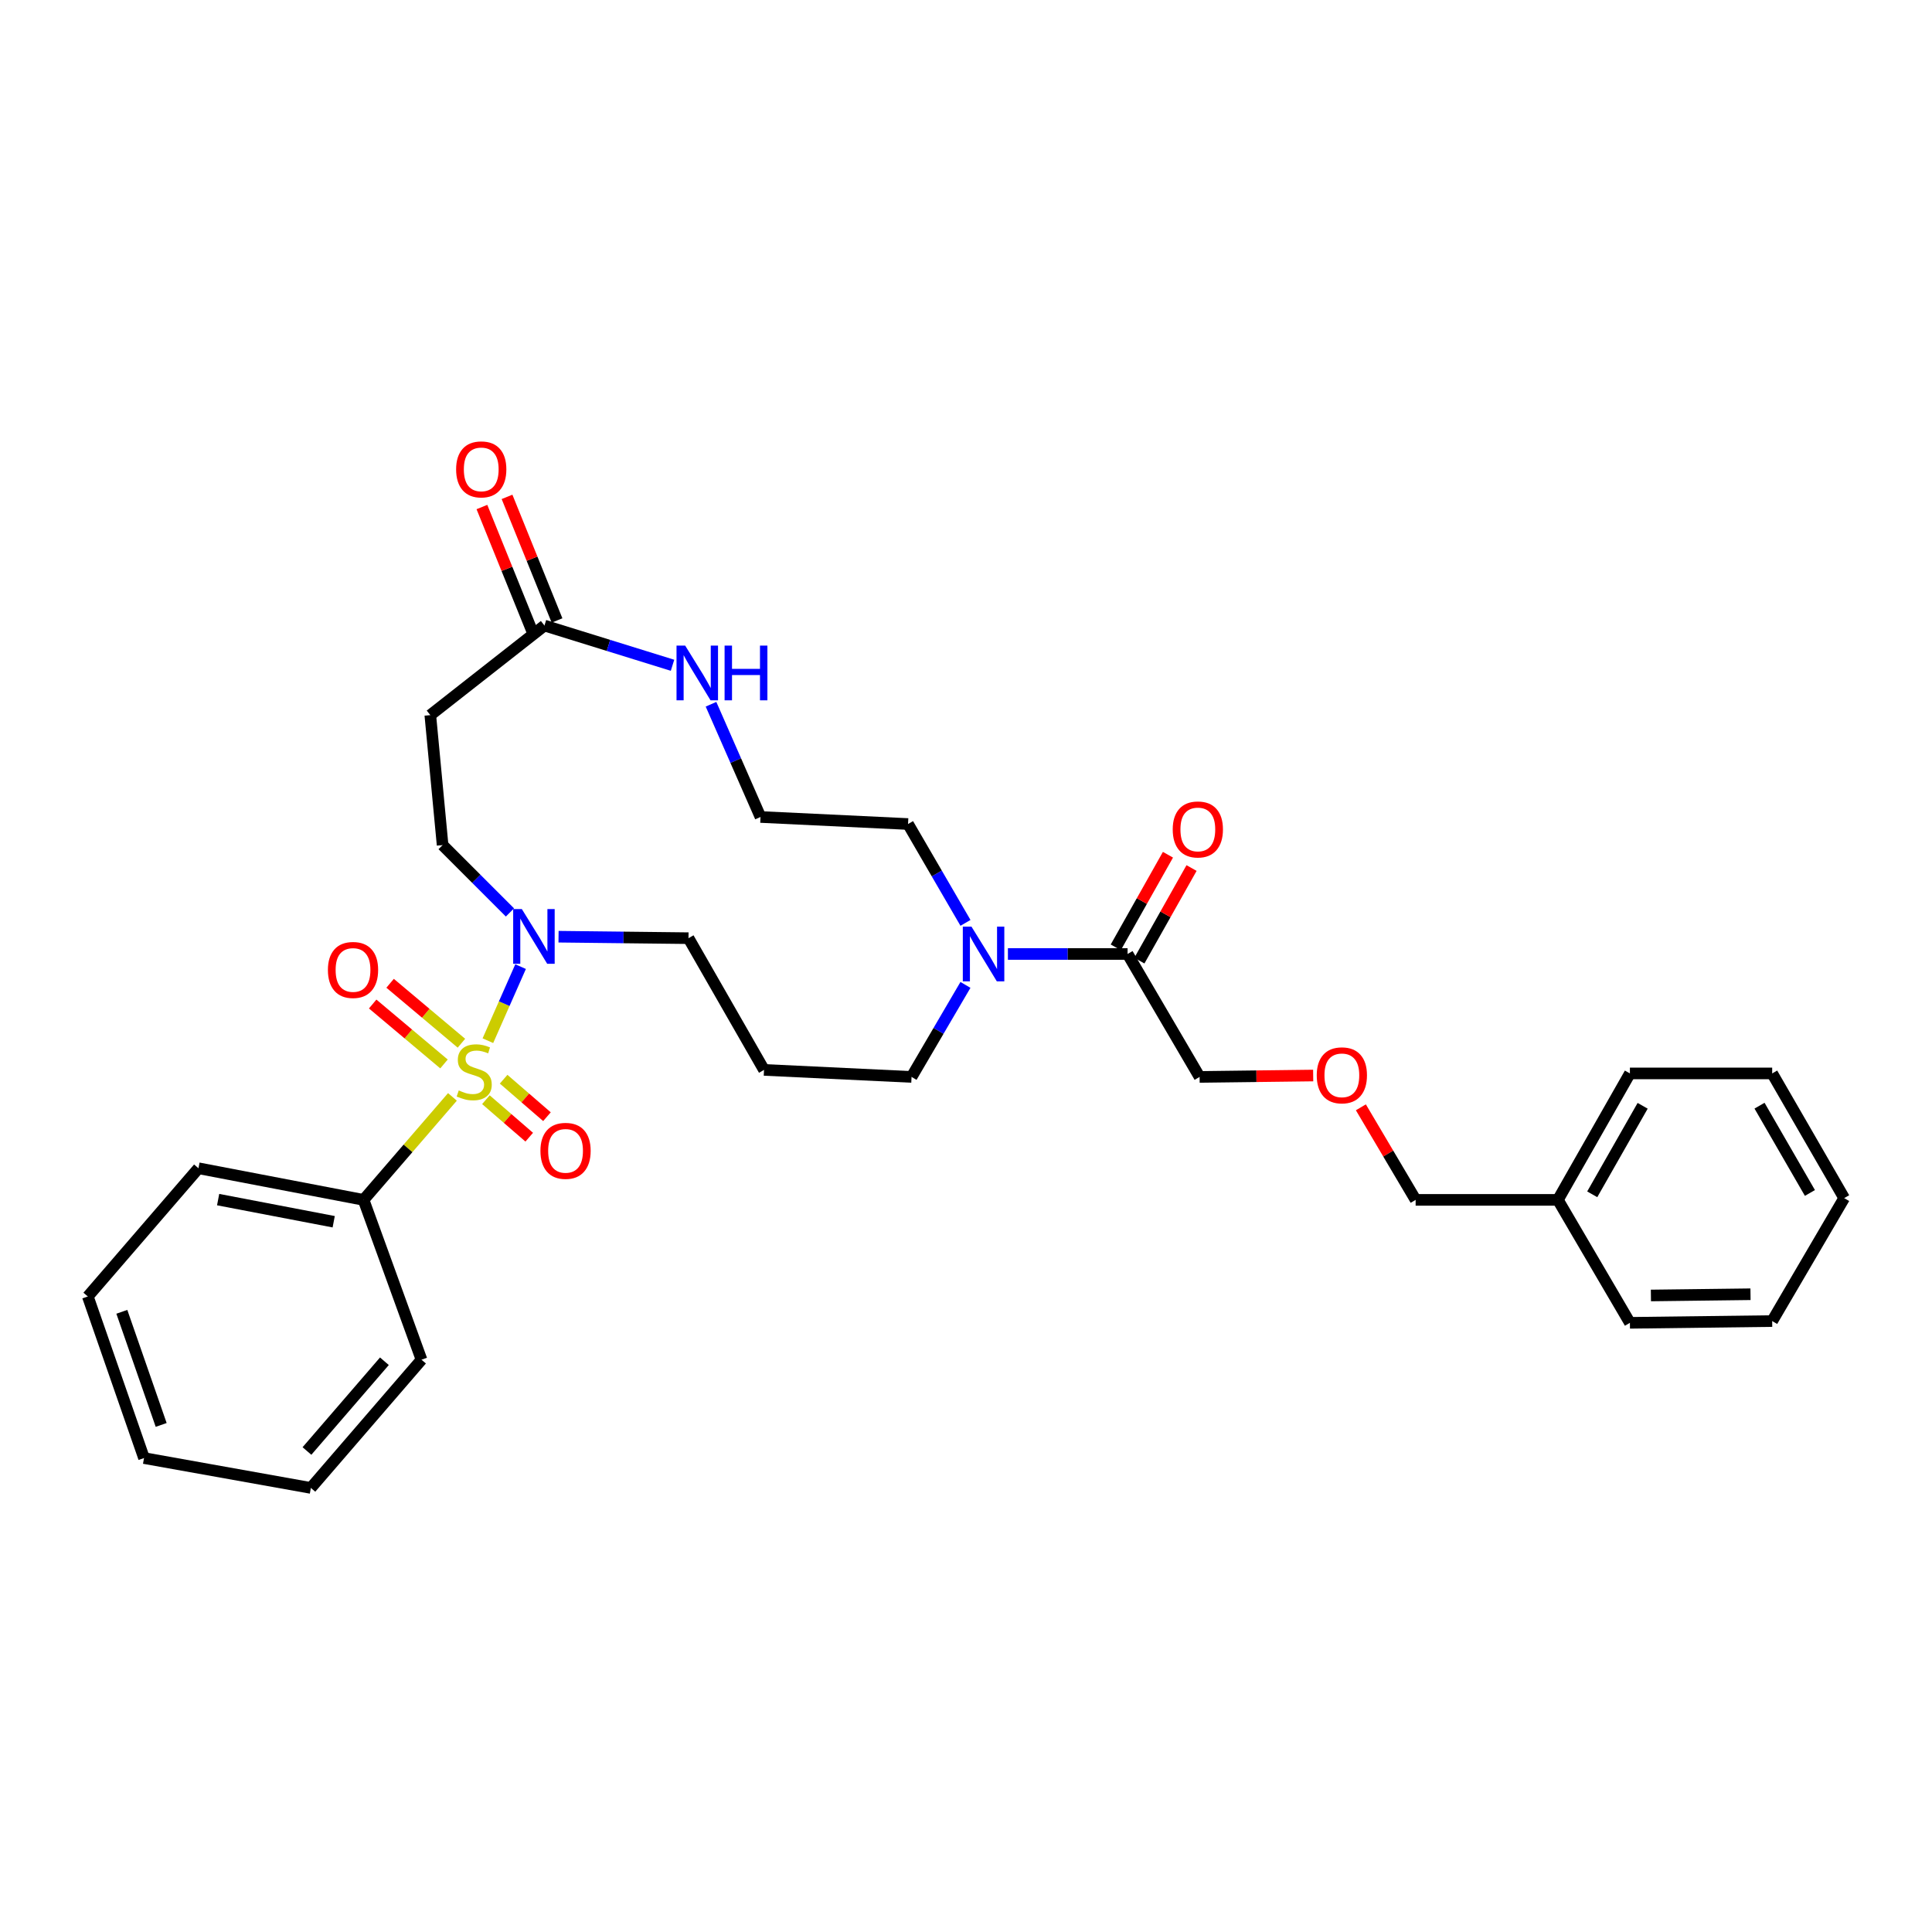 <?xml version='1.0' encoding='iso-8859-1'?>
<svg version='1.1' baseProfile='full'
              xmlns='http://www.w3.org/2000/svg'
                      xmlns:rdkit='http://www.rdkit.org/xml'
                      xmlns:xlink='http://www.w3.org/1999/xlink'
                  xml:space='preserve'
width='1000px' height='1000px' viewBox='0 0 1000 1000'>
<!-- END OF HEADER -->
<rect style='opacity:1.0;fill:#FFFFFF;stroke:none' width='1000' height='1000' x='0' y='0'> </rect>
<path class='bond-0' d='M 252.53,538.658 L 260.994,519.491' style='fill:none;fill-rule:evenodd;stroke:#CCCC00;stroke-width:6px;stroke-linecap:butt;stroke-linejoin:miter;stroke-opacity:1' />
<path class='bond-0' d='M 260.994,519.491 L 269.457,500.324' style='fill:none;fill-rule:evenodd;stroke:#0000FF;stroke-width:6px;stroke-linecap:butt;stroke-linejoin:miter;stroke-opacity:1' />
<path class='bond-1' d='M 251.506,569.201 L 262.718,578.902' style='fill:none;fill-rule:evenodd;stroke:#CCCC00;stroke-width:6px;stroke-linecap:butt;stroke-linejoin:miter;stroke-opacity:1' />
<path class='bond-1' d='M 262.718,578.902 L 273.93,588.603' style='fill:none;fill-rule:evenodd;stroke:#FF0000;stroke-width:6px;stroke-linecap:butt;stroke-linejoin:miter;stroke-opacity:1' />
<path class='bond-1' d='M 260.681,558.597 L 271.893,568.298' style='fill:none;fill-rule:evenodd;stroke:#CCCC00;stroke-width:6px;stroke-linecap:butt;stroke-linejoin:miter;stroke-opacity:1' />
<path class='bond-1' d='M 271.893,568.298 L 283.105,577.999' style='fill:none;fill-rule:evenodd;stroke:#FF0000;stroke-width:6px;stroke-linecap:butt;stroke-linejoin:miter;stroke-opacity:1' />
<path class='bond-2' d='M 238.833,539.97 L 220.377,524.457' style='fill:none;fill-rule:evenodd;stroke:#CCCC00;stroke-width:6px;stroke-linecap:butt;stroke-linejoin:miter;stroke-opacity:1' />
<path class='bond-2' d='M 220.377,524.457 L 201.92,508.944' style='fill:none;fill-rule:evenodd;stroke:#FF0000;stroke-width:6px;stroke-linecap:butt;stroke-linejoin:miter;stroke-opacity:1' />
<path class='bond-2' d='M 229.81,550.704 L 211.354,535.191' style='fill:none;fill-rule:evenodd;stroke:#CCCC00;stroke-width:6px;stroke-linecap:butt;stroke-linejoin:miter;stroke-opacity:1' />
<path class='bond-2' d='M 211.354,535.191 L 192.898,519.678' style='fill:none;fill-rule:evenodd;stroke:#FF0000;stroke-width:6px;stroke-linecap:butt;stroke-linejoin:miter;stroke-opacity:1' />
<path class='bond-3' d='M 234.179,567.752 L 211.178,594.403' style='fill:none;fill-rule:evenodd;stroke:#CCCC00;stroke-width:6px;stroke-linecap:butt;stroke-linejoin:miter;stroke-opacity:1' />
<path class='bond-3' d='M 211.178,594.403 L 188.177,621.055' style='fill:none;fill-rule:evenodd;stroke:#000000;stroke-width:6px;stroke-linecap:butt;stroke-linejoin:miter;stroke-opacity:1' />
<path class='bond-4' d='M 263.95,472.278 L 246.521,454.848' style='fill:none;fill-rule:evenodd;stroke:#0000FF;stroke-width:6px;stroke-linecap:butt;stroke-linejoin:miter;stroke-opacity:1' />
<path class='bond-4' d='M 246.521,454.848 L 229.091,437.419' style='fill:none;fill-rule:evenodd;stroke:#000000;stroke-width:6px;stroke-linecap:butt;stroke-linejoin:miter;stroke-opacity:1' />
<path class='bond-5' d='M 289.102,484.834 L 322.734,485.217' style='fill:none;fill-rule:evenodd;stroke:#0000FF;stroke-width:6px;stroke-linecap:butt;stroke-linejoin:miter;stroke-opacity:1' />
<path class='bond-5' d='M 322.734,485.217 L 356.366,485.6' style='fill:none;fill-rule:evenodd;stroke:#000000;stroke-width:6px;stroke-linecap:butt;stroke-linejoin:miter;stroke-opacity:1' />
<path class='bond-6' d='M 499.717,509.784 L 485.766,533.601' style='fill:none;fill-rule:evenodd;stroke:#0000FF;stroke-width:6px;stroke-linecap:butt;stroke-linejoin:miter;stroke-opacity:1' />
<path class='bond-6' d='M 485.766,533.601 L 471.815,557.417' style='fill:none;fill-rule:evenodd;stroke:#000000;stroke-width:6px;stroke-linecap:butt;stroke-linejoin:miter;stroke-opacity:1' />
<path class='bond-7' d='M 521.695,493.78 L 552.665,493.78' style='fill:none;fill-rule:evenodd;stroke:#0000FF;stroke-width:6px;stroke-linecap:butt;stroke-linejoin:miter;stroke-opacity:1' />
<path class='bond-7' d='M 552.665,493.78 L 583.635,493.78' style='fill:none;fill-rule:evenodd;stroke:#000000;stroke-width:6px;stroke-linecap:butt;stroke-linejoin:miter;stroke-opacity:1' />
<path class='bond-8' d='M 499.732,477.675 L 484.866,452.094' style='fill:none;fill-rule:evenodd;stroke:#0000FF;stroke-width:6px;stroke-linecap:butt;stroke-linejoin:miter;stroke-opacity:1' />
<path class='bond-8' d='M 484.866,452.094 L 470,426.512' style='fill:none;fill-rule:evenodd;stroke:#000000;stroke-width:6px;stroke-linecap:butt;stroke-linejoin:miter;stroke-opacity:1' />
<path class='bond-9' d='M 589.743,497.222 L 603.245,473.257' style='fill:none;fill-rule:evenodd;stroke:#000000;stroke-width:6px;stroke-linecap:butt;stroke-linejoin:miter;stroke-opacity:1' />
<path class='bond-9' d='M 603.245,473.257 L 616.748,449.293' style='fill:none;fill-rule:evenodd;stroke:#FF0000;stroke-width:6px;stroke-linecap:butt;stroke-linejoin:miter;stroke-opacity:1' />
<path class='bond-9' d='M 577.526,490.338 L 591.029,466.374' style='fill:none;fill-rule:evenodd;stroke:#000000;stroke-width:6px;stroke-linecap:butt;stroke-linejoin:miter;stroke-opacity:1' />
<path class='bond-9' d='M 591.029,466.374 L 604.531,442.409' style='fill:none;fill-rule:evenodd;stroke:#FF0000;stroke-width:6px;stroke-linecap:butt;stroke-linejoin:miter;stroke-opacity:1' />
<path class='bond-10' d='M 583.635,493.78 L 620.91,557.417' style='fill:none;fill-rule:evenodd;stroke:#000000;stroke-width:6px;stroke-linecap:butt;stroke-linejoin:miter;stroke-opacity:1' />
<path class='bond-11' d='M 281.814,323.784 L 222.726,370.143' style='fill:none;fill-rule:evenodd;stroke:#000000;stroke-width:6px;stroke-linecap:butt;stroke-linejoin:miter;stroke-opacity:1' />
<path class='bond-12' d='M 281.814,323.784 L 314.956,334.066' style='fill:none;fill-rule:evenodd;stroke:#000000;stroke-width:6px;stroke-linecap:butt;stroke-linejoin:miter;stroke-opacity:1' />
<path class='bond-12' d='M 314.956,334.066 L 348.097,344.349' style='fill:none;fill-rule:evenodd;stroke:#0000FF;stroke-width:6px;stroke-linecap:butt;stroke-linejoin:miter;stroke-opacity:1' />
<path class='bond-13' d='M 288.314,321.155 L 275.377,289.168' style='fill:none;fill-rule:evenodd;stroke:#000000;stroke-width:6px;stroke-linecap:butt;stroke-linejoin:miter;stroke-opacity:1' />
<path class='bond-13' d='M 275.377,289.168 L 262.44,257.182' style='fill:none;fill-rule:evenodd;stroke:#FF0000;stroke-width:6px;stroke-linecap:butt;stroke-linejoin:miter;stroke-opacity:1' />
<path class='bond-13' d='M 275.315,326.413 L 262.378,294.426' style='fill:none;fill-rule:evenodd;stroke:#000000;stroke-width:6px;stroke-linecap:butt;stroke-linejoin:miter;stroke-opacity:1' />
<path class='bond-13' d='M 262.378,294.426 L 249.441,262.439' style='fill:none;fill-rule:evenodd;stroke:#FF0000;stroke-width:6px;stroke-linecap:butt;stroke-linejoin:miter;stroke-opacity:1' />
<path class='bond-14' d='M 188.177,621.055 L 102.727,604.688' style='fill:none;fill-rule:evenodd;stroke:#000000;stroke-width:6px;stroke-linecap:butt;stroke-linejoin:miter;stroke-opacity:1' />
<path class='bond-14' d='M 172.722,632.372 L 112.907,620.915' style='fill:none;fill-rule:evenodd;stroke:#000000;stroke-width:6px;stroke-linecap:butt;stroke-linejoin:miter;stroke-opacity:1' />
<path class='bond-15' d='M 188.177,621.055 L 218.177,703.786' style='fill:none;fill-rule:evenodd;stroke:#000000;stroke-width:6px;stroke-linecap:butt;stroke-linejoin:miter;stroke-opacity:1' />
<path class='bond-16' d='M 222.726,370.143 L 229.091,437.419' style='fill:none;fill-rule:evenodd;stroke:#000000;stroke-width:6px;stroke-linecap:butt;stroke-linejoin:miter;stroke-opacity:1' />
<path class='bond-17' d='M 368.017,364.518 L 380.825,393.696' style='fill:none;fill-rule:evenodd;stroke:#0000FF;stroke-width:6px;stroke-linecap:butt;stroke-linejoin:miter;stroke-opacity:1' />
<path class='bond-17' d='M 380.825,393.696 L 393.634,422.874' style='fill:none;fill-rule:evenodd;stroke:#000000;stroke-width:6px;stroke-linecap:butt;stroke-linejoin:miter;stroke-opacity:1' />
<path class='bond-18' d='M 395.457,553.78 L 356.366,485.6' style='fill:none;fill-rule:evenodd;stroke:#000000;stroke-width:6px;stroke-linecap:butt;stroke-linejoin:miter;stroke-opacity:1' />
<path class='bond-19' d='M 395.457,553.78 L 471.815,557.417' style='fill:none;fill-rule:evenodd;stroke:#000000;stroke-width:6px;stroke-linecap:butt;stroke-linejoin:miter;stroke-opacity:1' />
<path class='bond-20' d='M 393.634,422.874 L 470,426.512' style='fill:none;fill-rule:evenodd;stroke:#000000;stroke-width:6px;stroke-linecap:butt;stroke-linejoin:miter;stroke-opacity:1' />
<path class='bond-21' d='M 679.702,556.69 L 650.306,557.054' style='fill:none;fill-rule:evenodd;stroke:#FF0000;stroke-width:6px;stroke-linecap:butt;stroke-linejoin:miter;stroke-opacity:1' />
<path class='bond-21' d='M 650.306,557.054 L 620.91,557.417' style='fill:none;fill-rule:evenodd;stroke:#000000;stroke-width:6px;stroke-linecap:butt;stroke-linejoin:miter;stroke-opacity:1' />
<path class='bond-22' d='M 704.384,573.141 L 718.557,597.098' style='fill:none;fill-rule:evenodd;stroke:#FF0000;stroke-width:6px;stroke-linecap:butt;stroke-linejoin:miter;stroke-opacity:1' />
<path class='bond-22' d='M 718.557,597.098 L 732.73,621.055' style='fill:none;fill-rule:evenodd;stroke:#000000;stroke-width:6px;stroke-linecap:butt;stroke-linejoin:miter;stroke-opacity:1' />
<path class='bond-23' d='M 806.362,621.055 L 732.73,621.055' style='fill:none;fill-rule:evenodd;stroke:#000000;stroke-width:6px;stroke-linecap:butt;stroke-linejoin:miter;stroke-opacity:1' />
<path class='bond-24' d='M 806.362,621.055 L 843.638,555.602' style='fill:none;fill-rule:evenodd;stroke:#000000;stroke-width:6px;stroke-linecap:butt;stroke-linejoin:miter;stroke-opacity:1' />
<path class='bond-24' d='M 824.138,618.176 L 850.231,572.36' style='fill:none;fill-rule:evenodd;stroke:#000000;stroke-width:6px;stroke-linecap:butt;stroke-linejoin:miter;stroke-opacity:1' />
<path class='bond-25' d='M 806.362,621.055 L 843.638,684.692' style='fill:none;fill-rule:evenodd;stroke:#000000;stroke-width:6px;stroke-linecap:butt;stroke-linejoin:miter;stroke-opacity:1' />
<path class='bond-26' d='M 102.727,604.688 L 45.455,671.052' style='fill:none;fill-rule:evenodd;stroke:#000000;stroke-width:6px;stroke-linecap:butt;stroke-linejoin:miter;stroke-opacity:1' />
<path class='bond-27' d='M 218.177,703.786 L 160.904,770.15' style='fill:none;fill-rule:evenodd;stroke:#000000;stroke-width:6px;stroke-linecap:butt;stroke-linejoin:miter;stroke-opacity:1' />
<path class='bond-27' d='M 198.97,704.579 L 158.879,751.034' style='fill:none;fill-rule:evenodd;stroke:#000000;stroke-width:6px;stroke-linecap:butt;stroke-linejoin:miter;stroke-opacity:1' />
<path class='bond-28' d='M 843.638,555.602 L 917.278,555.602' style='fill:none;fill-rule:evenodd;stroke:#000000;stroke-width:6px;stroke-linecap:butt;stroke-linejoin:miter;stroke-opacity:1' />
<path class='bond-29' d='M 843.638,684.692 L 917.278,683.781' style='fill:none;fill-rule:evenodd;stroke:#000000;stroke-width:6px;stroke-linecap:butt;stroke-linejoin:miter;stroke-opacity:1' />
<path class='bond-29' d='M 854.51,670.535 L 906.058,669.897' style='fill:none;fill-rule:evenodd;stroke:#000000;stroke-width:6px;stroke-linecap:butt;stroke-linejoin:miter;stroke-opacity:1' />
<path class='bond-30' d='M 160.904,770.15 L 74.543,754.694' style='fill:none;fill-rule:evenodd;stroke:#000000;stroke-width:6px;stroke-linecap:butt;stroke-linejoin:miter;stroke-opacity:1' />
<path class='bond-31' d='M 45.455,671.052 L 74.543,754.694' style='fill:none;fill-rule:evenodd;stroke:#000000;stroke-width:6px;stroke-linecap:butt;stroke-linejoin:miter;stroke-opacity:1' />
<path class='bond-31' d='M 63.062,678.992 L 83.424,737.542' style='fill:none;fill-rule:evenodd;stroke:#000000;stroke-width:6px;stroke-linecap:butt;stroke-linejoin:miter;stroke-opacity:1' />
<path class='bond-32' d='M 917.278,555.602 L 954.545,620.144' style='fill:none;fill-rule:evenodd;stroke:#000000;stroke-width:6px;stroke-linecap:butt;stroke-linejoin:miter;stroke-opacity:1' />
<path class='bond-32' d='M 910.725,572.295 L 936.812,617.474' style='fill:none;fill-rule:evenodd;stroke:#000000;stroke-width:6px;stroke-linecap:butt;stroke-linejoin:miter;stroke-opacity:1' />
<path class='bond-33' d='M 917.278,683.781 L 954.545,620.144' style='fill:none;fill-rule:evenodd;stroke:#000000;stroke-width:6px;stroke-linecap:butt;stroke-linejoin:miter;stroke-opacity:1' />
<path  class='atom-0' d='M 237.45 564.411
Q 237.77 564.531, 239.09 565.091
Q 240.41 565.651, 241.85 566.011
Q 243.33 566.331, 244.77 566.331
Q 247.45 566.331, 249.01 565.051
Q 250.57 563.731, 250.57 561.451
Q 250.57 559.891, 249.77 558.931
Q 249.01 557.971, 247.81 557.451
Q 246.61 556.931, 244.61 556.331
Q 242.09 555.571, 240.57 554.851
Q 239.09 554.131, 238.01 552.611
Q 236.97 551.091, 236.97 548.531
Q 236.97 544.971, 239.37 542.771
Q 241.81 540.571, 246.61 540.571
Q 249.89 540.571, 253.61 542.131
L 252.69 545.211
Q 249.29 543.811, 246.73 543.811
Q 243.97 543.811, 242.45 544.971
Q 240.93 546.091, 240.97 548.051
Q 240.97 549.571, 241.73 550.491
Q 242.53 551.411, 243.65 551.931
Q 244.81 552.451, 246.73 553.051
Q 249.29 553.851, 250.81 554.651
Q 252.33 555.451, 253.41 557.091
Q 254.53 558.691, 254.53 561.451
Q 254.53 565.371, 251.89 567.491
Q 249.29 569.571, 244.93 569.571
Q 242.41 569.571, 240.49 569.011
Q 238.61 568.491, 236.37 567.571
L 237.45 564.411
' fill='#CCCC00'/>
<path  class='atom-1' d='M 270.101 470.529
L 279.381 485.529
Q 280.301 487.009, 281.781 489.689
Q 283.261 492.369, 283.341 492.529
L 283.341 470.529
L 287.101 470.529
L 287.101 498.849
L 283.221 498.849
L 273.261 482.449
Q 272.101 480.529, 270.861 478.329
Q 269.661 476.129, 269.301 475.449
L 269.301 498.849
L 265.621 498.849
L 265.621 470.529
L 270.101 470.529
' fill='#0000FF'/>
<path  class='atom-2' d='M 502.831 479.62
L 512.111 494.62
Q 513.031 496.1, 514.511 498.78
Q 515.991 501.46, 516.071 501.62
L 516.071 479.62
L 519.831 479.62
L 519.831 507.94
L 515.951 507.94
L 505.991 491.54
Q 504.831 489.62, 503.591 487.42
Q 502.391 485.22, 502.031 484.54
L 502.031 507.94
L 498.351 507.94
L 498.351 479.62
L 502.831 479.62
' fill='#0000FF'/>
<path  class='atom-5' d='M 279.728 595.677
Q 279.728 588.877, 283.088 585.077
Q 286.448 581.277, 292.728 581.277
Q 299.008 581.277, 302.368 585.077
Q 305.728 588.877, 305.728 595.677
Q 305.728 602.557, 302.328 606.477
Q 298.928 610.357, 292.728 610.357
Q 286.488 610.357, 283.088 606.477
Q 279.728 602.597, 279.728 595.677
M 292.728 607.157
Q 297.048 607.157, 299.368 604.277
Q 301.728 601.357, 301.728 595.677
Q 301.728 590.117, 299.368 587.317
Q 297.048 584.477, 292.728 584.477
Q 288.408 584.477, 286.048 587.277
Q 283.728 590.077, 283.728 595.677
Q 283.728 601.397, 286.048 604.277
Q 288.408 607.157, 292.728 607.157
' fill='#FF0000'/>
<path  class='atom-6' d='M 169.724 502.047
Q 169.724 495.247, 173.084 491.447
Q 176.444 487.647, 182.724 487.647
Q 189.004 487.647, 192.364 491.447
Q 195.724 495.247, 195.724 502.047
Q 195.724 508.927, 192.324 512.847
Q 188.924 516.727, 182.724 516.727
Q 176.484 516.727, 173.084 512.847
Q 169.724 508.967, 169.724 502.047
M 182.724 513.527
Q 187.044 513.527, 189.364 510.647
Q 191.724 507.727, 191.724 502.047
Q 191.724 496.487, 189.364 493.687
Q 187.044 490.847, 182.724 490.847
Q 178.404 490.847, 176.044 493.647
Q 173.724 496.447, 173.724 502.047
Q 173.724 507.767, 176.044 510.647
Q 178.404 513.527, 182.724 513.527
' fill='#FF0000'/>
<path  class='atom-9' d='M 354.647 334.163
L 363.927 349.163
Q 364.847 350.643, 366.327 353.323
Q 367.807 356.003, 367.887 356.163
L 367.887 334.163
L 371.647 334.163
L 371.647 362.483
L 367.767 362.483
L 357.807 346.083
Q 356.647 344.163, 355.407 341.963
Q 354.207 339.763, 353.847 339.083
L 353.847 362.483
L 350.167 362.483
L 350.167 334.163
L 354.647 334.163
' fill='#0000FF'/>
<path  class='atom-9' d='M 375.047 334.163
L 378.887 334.163
L 378.887 346.203
L 393.367 346.203
L 393.367 334.163
L 397.207 334.163
L 397.207 362.483
L 393.367 362.483
L 393.367 349.403
L 378.887 349.403
L 378.887 362.483
L 375.047 362.483
L 375.047 334.163
' fill='#0000FF'/>
<path  class='atom-11' d='M 606.999 429.319
Q 606.999 422.519, 610.359 418.719
Q 613.719 414.919, 619.999 414.919
Q 626.279 414.919, 629.639 418.719
Q 632.999 422.519, 632.999 429.319
Q 632.999 436.199, 629.599 440.119
Q 626.199 443.999, 619.999 443.999
Q 613.759 443.999, 610.359 440.119
Q 606.999 436.239, 606.999 429.319
M 619.999 440.799
Q 624.319 440.799, 626.639 437.919
Q 628.999 434.999, 628.999 429.319
Q 628.999 423.759, 626.639 420.959
Q 624.319 418.119, 619.999 418.119
Q 615.679 418.119, 613.319 420.919
Q 610.999 423.719, 610.999 429.319
Q 610.999 435.039, 613.319 437.919
Q 615.679 440.799, 619.999 440.799
' fill='#FF0000'/>
<path  class='atom-12' d='M 236.088 242.948
Q 236.088 236.148, 239.448 232.348
Q 242.808 228.548, 249.088 228.548
Q 255.368 228.548, 258.728 232.348
Q 262.088 236.148, 262.088 242.948
Q 262.088 249.828, 258.688 253.748
Q 255.288 257.628, 249.088 257.628
Q 242.848 257.628, 239.448 253.748
Q 236.088 249.868, 236.088 242.948
M 249.088 254.428
Q 253.408 254.428, 255.728 251.548
Q 258.088 248.628, 258.088 242.948
Q 258.088 237.388, 255.728 234.588
Q 253.408 231.748, 249.088 231.748
Q 244.768 231.748, 242.408 234.548
Q 240.088 237.348, 240.088 242.948
Q 240.088 248.668, 242.408 251.548
Q 244.768 254.428, 249.088 254.428
' fill='#FF0000'/>
<path  class='atom-17' d='M 681.543 556.586
Q 681.543 549.786, 684.903 545.986
Q 688.263 542.186, 694.543 542.186
Q 700.823 542.186, 704.183 545.986
Q 707.543 549.786, 707.543 556.586
Q 707.543 563.466, 704.143 567.386
Q 700.743 571.266, 694.543 571.266
Q 688.303 571.266, 684.903 567.386
Q 681.543 563.506, 681.543 556.586
M 694.543 568.066
Q 698.863 568.066, 701.183 565.186
Q 703.543 562.266, 703.543 556.586
Q 703.543 551.026, 701.183 548.226
Q 698.863 545.386, 694.543 545.386
Q 690.223 545.386, 687.863 548.186
Q 685.543 550.986, 685.543 556.586
Q 685.543 562.306, 687.863 565.186
Q 690.223 568.066, 694.543 568.066
' fill='#FF0000'/>
</svg>
